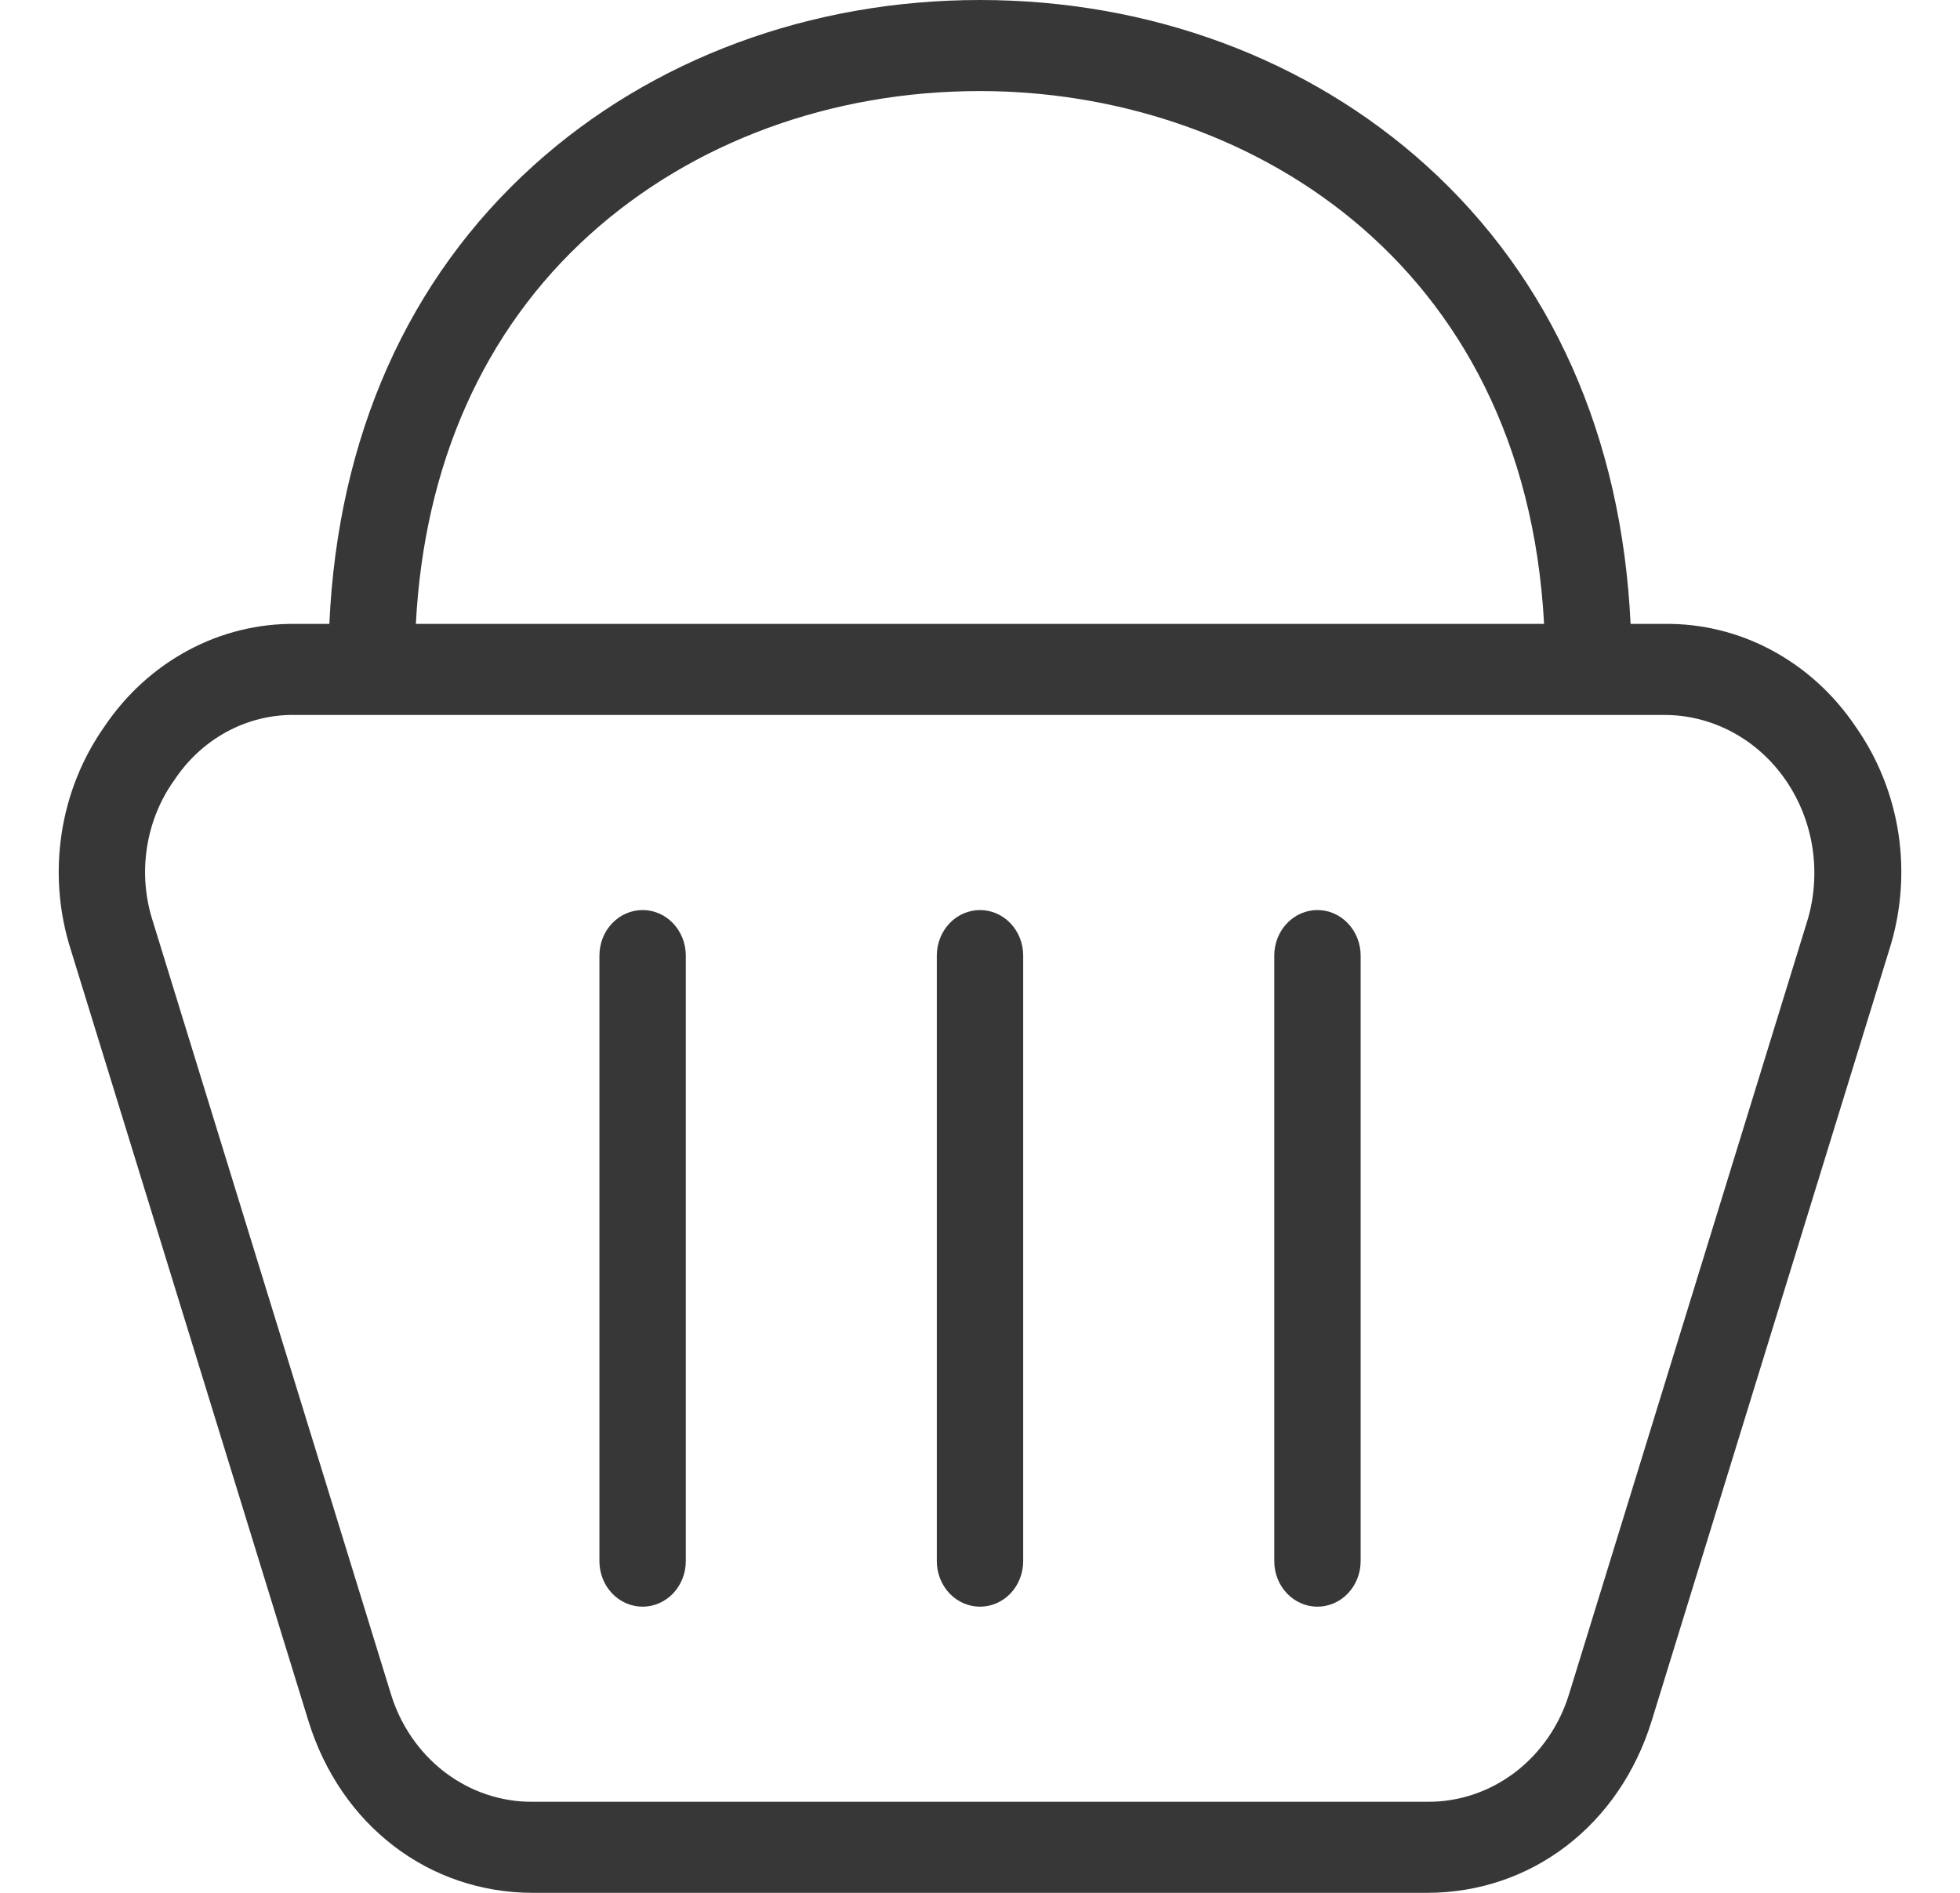 <svg width="29" height="28" viewBox="0 0 29 28" fill="none" xmlns="http://www.w3.org/2000/svg">
    <path d="M27.455 10.748C27.135 10.272 26.711 9.886 26.218 9.621C25.726 9.356 25.179 9.222 24.626 9.229H24.126C23.995 6.46 22.957 4.125 21.105 2.45C19.357 0.87 17.012 0 14.5 0C11.991 0 9.645 0.869 7.897 2.446C6.037 4.123 4.999 6.459 4.873 9.229H4.374C3.821 9.222 3.275 9.356 2.782 9.621C2.289 9.886 1.865 10.272 1.545 10.748C1.215 11.216 0.997 11.761 0.911 12.336C0.824 12.912 0.872 13.502 1.049 14.054L4.562 25.453C5.039 27 6.344 28 7.887 28H21.113C22.657 28 23.962 27 24.439 25.453L27.952 14.054C28.129 13.502 28.176 12.912 28.09 12.336C28.003 11.761 27.785 11.216 27.455 10.748ZM8.727 3.469C10.245 2.101 12.295 1.347 14.5 1.347C18.386 1.347 22.556 3.819 22.846 9.229H6.153C6.276 6.867 7.159 4.884 8.727 3.469ZM26.736 13.637L23.223 25.037C23.083 25.509 22.802 25.922 22.422 26.213C22.042 26.504 21.583 26.658 21.113 26.653H7.887C7.417 26.658 6.959 26.504 6.578 26.213C6.198 25.922 5.917 25.509 5.777 25.037L2.264 13.637C2.149 13.287 2.118 12.913 2.173 12.547C2.228 12.181 2.367 11.835 2.579 11.54C2.78 11.236 3.049 10.989 3.362 10.821C3.675 10.653 4.023 10.569 4.374 10.576H24.626C24.976 10.576 25.322 10.663 25.634 10.831C25.945 10.998 26.215 11.241 26.421 11.54C26.627 11.839 26.763 12.184 26.818 12.549C26.872 12.914 26.845 13.287 26.736 13.638L26.736 13.637ZM15.139 14.135V23.094C15.139 23.272 15.072 23.444 14.952 23.57C14.832 23.696 14.67 23.767 14.5 23.767C14.331 23.767 14.168 23.696 14.048 23.57C13.929 23.444 13.861 23.272 13.861 23.094V14.135C13.861 13.957 13.929 13.785 14.048 13.659C14.168 13.533 14.331 13.462 14.5 13.462C14.67 13.462 14.832 13.533 14.952 13.659C15.072 13.785 15.139 13.957 15.139 14.135ZM20.132 14.135V23.094C20.132 23.272 20.064 23.444 19.944 23.57C19.825 23.696 19.662 23.767 19.493 23.767C19.323 23.767 19.161 23.696 19.041 23.57C18.921 23.444 18.854 23.272 18.854 23.094V14.135C18.854 13.957 18.921 13.785 19.041 13.659C19.161 13.533 19.323 13.462 19.493 13.462C19.662 13.462 19.825 13.533 19.944 13.659C20.064 13.785 20.132 13.957 20.132 14.135ZM10.147 14.135V23.094C10.147 23.272 10.079 23.444 9.96 23.57C9.84 23.696 9.677 23.767 9.508 23.767C9.338 23.767 9.176 23.696 9.056 23.57C8.936 23.444 8.869 23.272 8.869 23.094V14.135C8.869 13.957 8.936 13.785 9.056 13.659C9.176 13.533 9.338 13.462 9.508 13.462C9.677 13.462 9.84 13.533 9.96 13.659C10.079 13.785 10.147 13.957 10.147 14.135Z" fill="#373737"/>
</svg>

